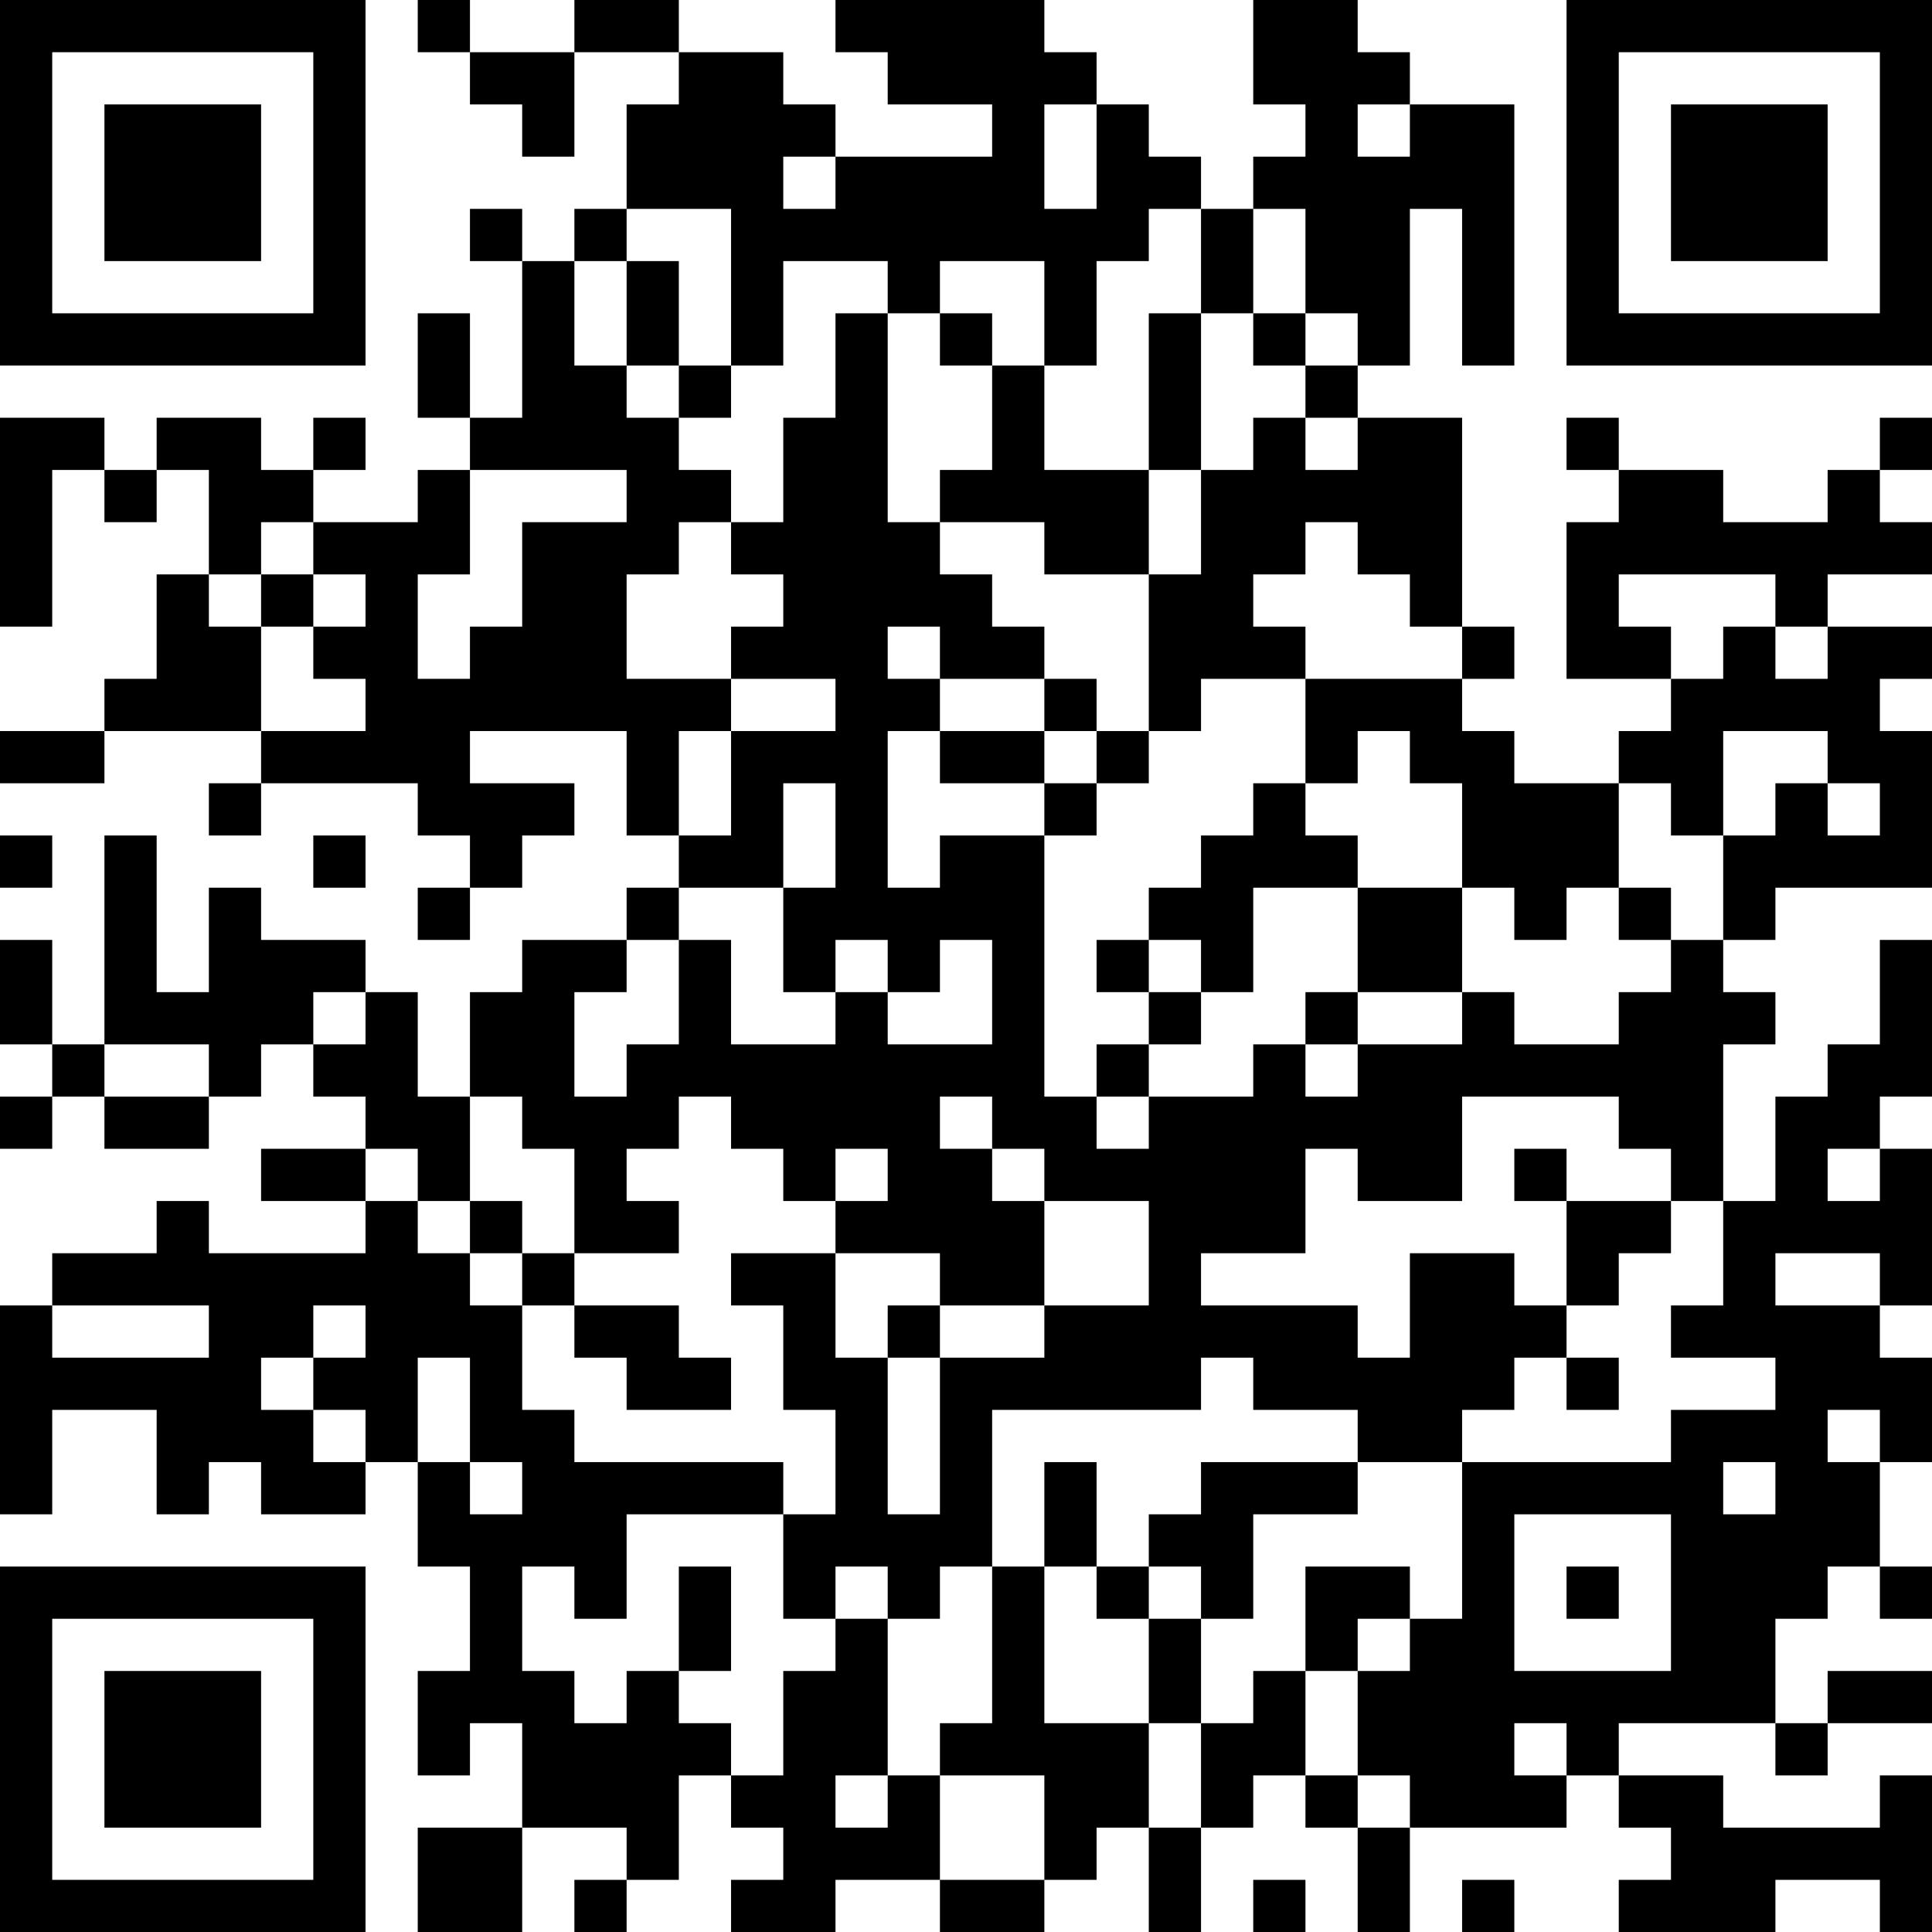 <?xml version="1.0" encoding="UTF-8"?>
<svg xmlns="http://www.w3.org/2000/svg" version="1.1" width="250" height="250" viewBox="0 0 250 250"><rect x="0" y="0" width="250" height="250" fill="#ffffff"/><g transform="scale(6.757)"><g transform="translate(0,0)"><path fill-rule="evenodd" d="M8 0L8 1L9 1L9 2L10 2L10 3L11 3L11 1L13 1L13 2L12 2L12 4L11 4L11 5L10 5L10 4L9 4L9 5L10 5L10 8L9 8L9 6L8 6L8 8L9 8L9 9L8 9L8 10L6 10L6 9L7 9L7 8L6 8L6 9L5 9L5 8L3 8L3 9L2 9L2 8L0 8L0 12L1 12L1 9L2 9L2 10L3 10L3 9L4 9L4 11L3 11L3 13L2 13L2 14L0 14L0 15L2 15L2 14L5 14L5 15L4 15L4 16L5 16L5 15L8 15L8 16L9 16L9 17L8 17L8 18L9 18L9 17L10 17L10 16L11 16L11 15L9 15L9 14L12 14L12 16L13 16L13 17L12 17L12 18L10 18L10 19L9 19L9 21L8 21L8 19L7 19L7 18L5 18L5 17L4 17L4 19L3 19L3 16L2 16L2 20L1 20L1 18L0 18L0 20L1 20L1 21L0 21L0 22L1 22L1 21L2 21L2 22L4 22L4 21L5 21L5 20L6 20L6 21L7 21L7 22L5 22L5 23L7 23L7 24L4 24L4 23L3 23L3 24L1 24L1 25L0 25L0 29L1 29L1 27L3 27L3 29L4 29L4 28L5 28L5 29L7 29L7 28L8 28L8 30L9 30L9 32L8 32L8 34L9 34L9 33L10 33L10 35L8 35L8 37L10 37L10 35L12 35L12 36L11 36L11 37L12 37L12 36L13 36L13 34L14 34L14 35L15 35L15 36L14 36L14 37L16 37L16 36L18 36L18 37L20 37L20 36L21 36L21 35L22 35L22 37L23 37L23 35L24 35L24 34L25 34L25 35L26 35L26 37L27 37L27 35L30 35L30 34L31 34L31 35L32 35L32 36L31 36L31 37L34 37L34 36L36 36L36 37L37 37L37 34L36 34L36 35L33 35L33 34L31 34L31 33L34 33L34 34L35 34L35 33L37 33L37 32L35 32L35 33L34 33L34 31L35 31L35 30L36 30L36 31L37 31L37 30L36 30L36 28L37 28L37 26L36 26L36 25L37 25L37 22L36 22L36 21L37 21L37 18L36 18L36 20L35 20L35 21L34 21L34 23L33 23L33 20L34 20L34 19L33 19L33 18L34 18L34 17L37 17L37 14L36 14L36 13L37 13L37 12L35 12L35 11L37 11L37 10L36 10L36 9L37 9L37 8L36 8L36 9L35 9L35 10L33 10L33 9L31 9L31 8L30 8L30 9L31 9L31 10L30 10L30 13L32 13L32 14L31 14L31 15L29 15L29 14L28 14L28 13L29 13L29 12L28 12L28 8L26 8L26 7L27 7L27 4L28 4L28 7L29 7L29 2L27 2L27 1L26 1L26 0L24 0L24 2L25 2L25 3L24 3L24 4L23 4L23 3L22 3L22 2L21 2L21 1L20 1L20 0L16 0L16 1L17 1L17 2L19 2L19 3L16 3L16 2L15 2L15 1L13 1L13 0L11 0L11 1L9 1L9 0ZM20 2L20 4L21 4L21 2ZM26 2L26 3L27 3L27 2ZM15 3L15 4L16 4L16 3ZM12 4L12 5L11 5L11 7L12 7L12 8L13 8L13 9L14 9L14 10L13 10L13 11L12 11L12 13L14 13L14 14L13 14L13 16L14 16L14 14L16 14L16 13L14 13L14 12L15 12L15 11L14 11L14 10L15 10L15 8L16 8L16 6L17 6L17 10L18 10L18 11L19 11L19 12L20 12L20 13L18 13L18 12L17 12L17 13L18 13L18 14L17 14L17 17L18 17L18 16L20 16L20 21L21 21L21 22L22 22L22 21L24 21L24 20L25 20L25 21L26 21L26 20L28 20L28 19L29 19L29 20L31 20L31 19L32 19L32 18L33 18L33 16L34 16L34 15L35 15L35 16L36 16L36 15L35 15L35 14L33 14L33 16L32 16L32 15L31 15L31 17L30 17L30 18L29 18L29 17L28 17L28 15L27 15L27 14L26 14L26 15L25 15L25 13L28 13L28 12L27 12L27 11L26 11L26 10L25 10L25 11L24 11L24 12L25 12L25 13L23 13L23 14L22 14L22 11L23 11L23 9L24 9L24 8L25 8L25 9L26 9L26 8L25 8L25 7L26 7L26 6L25 6L25 4L24 4L24 6L23 6L23 4L22 4L22 5L21 5L21 7L20 7L20 5L18 5L18 6L17 6L17 5L15 5L15 7L14 7L14 4ZM12 5L12 7L13 7L13 8L14 8L14 7L13 7L13 5ZM18 6L18 7L19 7L19 9L18 9L18 10L20 10L20 11L22 11L22 9L23 9L23 6L22 6L22 9L20 9L20 7L19 7L19 6ZM24 6L24 7L25 7L25 6ZM9 9L9 11L8 11L8 13L9 13L9 12L10 12L10 10L12 10L12 9ZM5 10L5 11L4 11L4 12L5 12L5 14L7 14L7 13L6 13L6 12L7 12L7 11L6 11L6 10ZM5 11L5 12L6 12L6 11ZM31 11L31 12L32 12L32 13L33 13L33 12L34 12L34 13L35 13L35 12L34 12L34 11ZM20 13L20 14L18 14L18 15L20 15L20 16L21 16L21 15L22 15L22 14L21 14L21 13ZM20 14L20 15L21 15L21 14ZM15 15L15 17L13 17L13 18L12 18L12 19L11 19L11 21L12 21L12 20L13 20L13 18L14 18L14 20L16 20L16 19L17 19L17 20L19 20L19 18L18 18L18 19L17 19L17 18L16 18L16 19L15 19L15 17L16 17L16 15ZM24 15L24 16L23 16L23 17L22 17L22 18L21 18L21 19L22 19L22 20L21 20L21 21L22 21L22 20L23 20L23 19L24 19L24 17L26 17L26 19L25 19L25 20L26 20L26 19L28 19L28 17L26 17L26 16L25 16L25 15ZM0 16L0 17L1 17L1 16ZM6 16L6 17L7 17L7 16ZM31 17L31 18L32 18L32 17ZM22 18L22 19L23 19L23 18ZM6 19L6 20L7 20L7 19ZM2 20L2 21L4 21L4 20ZM9 21L9 23L8 23L8 22L7 22L7 23L8 23L8 24L9 24L9 25L10 25L10 27L11 27L11 28L15 28L15 29L12 29L12 31L11 31L11 30L10 30L10 32L11 32L11 33L12 33L12 32L13 32L13 33L14 33L14 34L15 34L15 32L16 32L16 31L17 31L17 34L16 34L16 35L17 35L17 34L18 34L18 36L20 36L20 34L18 34L18 33L19 33L19 30L20 30L20 33L22 33L22 35L23 35L23 33L24 33L24 32L25 32L25 34L26 34L26 35L27 35L27 34L26 34L26 32L27 32L27 31L28 31L28 28L32 28L32 27L34 27L34 26L32 26L32 25L33 25L33 23L32 23L32 22L31 22L31 21L28 21L28 23L26 23L26 22L25 22L25 24L23 24L23 25L26 25L26 26L27 26L27 24L29 24L29 25L30 25L30 26L29 26L29 27L28 27L28 28L26 28L26 27L24 27L24 26L23 26L23 27L19 27L19 30L18 30L18 31L17 31L17 30L16 30L16 31L15 31L15 29L16 29L16 27L15 27L15 25L14 25L14 24L16 24L16 26L17 26L17 29L18 29L18 26L20 26L20 25L22 25L22 23L20 23L20 22L19 22L19 21L18 21L18 22L19 22L19 23L20 23L20 25L18 25L18 24L16 24L16 23L17 23L17 22L16 22L16 23L15 23L15 22L14 22L14 21L13 21L13 22L12 22L12 23L13 23L13 24L11 24L11 22L10 22L10 21ZM29 22L29 23L30 23L30 25L31 25L31 24L32 24L32 23L30 23L30 22ZM35 22L35 23L36 23L36 22ZM9 23L9 24L10 24L10 25L11 25L11 26L12 26L12 27L14 27L14 26L13 26L13 25L11 25L11 24L10 24L10 23ZM34 24L34 25L36 25L36 24ZM1 25L1 26L4 26L4 25ZM6 25L6 26L5 26L5 27L6 27L6 28L7 28L7 27L6 27L6 26L7 26L7 25ZM17 25L17 26L18 26L18 25ZM8 26L8 28L9 28L9 29L10 29L10 28L9 28L9 26ZM30 26L30 27L31 27L31 26ZM35 27L35 28L36 28L36 27ZM20 28L20 30L21 30L21 31L22 31L22 33L23 33L23 31L24 31L24 29L26 29L26 28L23 28L23 29L22 29L22 30L21 30L21 28ZM33 28L33 29L34 29L34 28ZM29 29L29 32L32 32L32 29ZM13 30L13 32L14 32L14 30ZM22 30L22 31L23 31L23 30ZM25 30L25 32L26 32L26 31L27 31L27 30ZM30 30L30 31L31 31L31 30ZM29 33L29 34L30 34L30 33ZM24 36L24 37L25 37L25 36ZM28 36L28 37L29 37L29 36ZM0 0L0 7L7 7L7 0ZM1 1L1 6L6 6L6 1ZM2 2L2 5L5 5L5 2ZM30 0L30 7L37 7L37 0ZM31 1L31 6L36 6L36 1ZM32 2L32 5L35 5L35 2ZM0 30L0 37L7 37L7 30ZM1 31L1 36L6 36L6 31ZM2 32L2 35L5 35L5 32Z" fill="#000000"/></g></g></svg>
